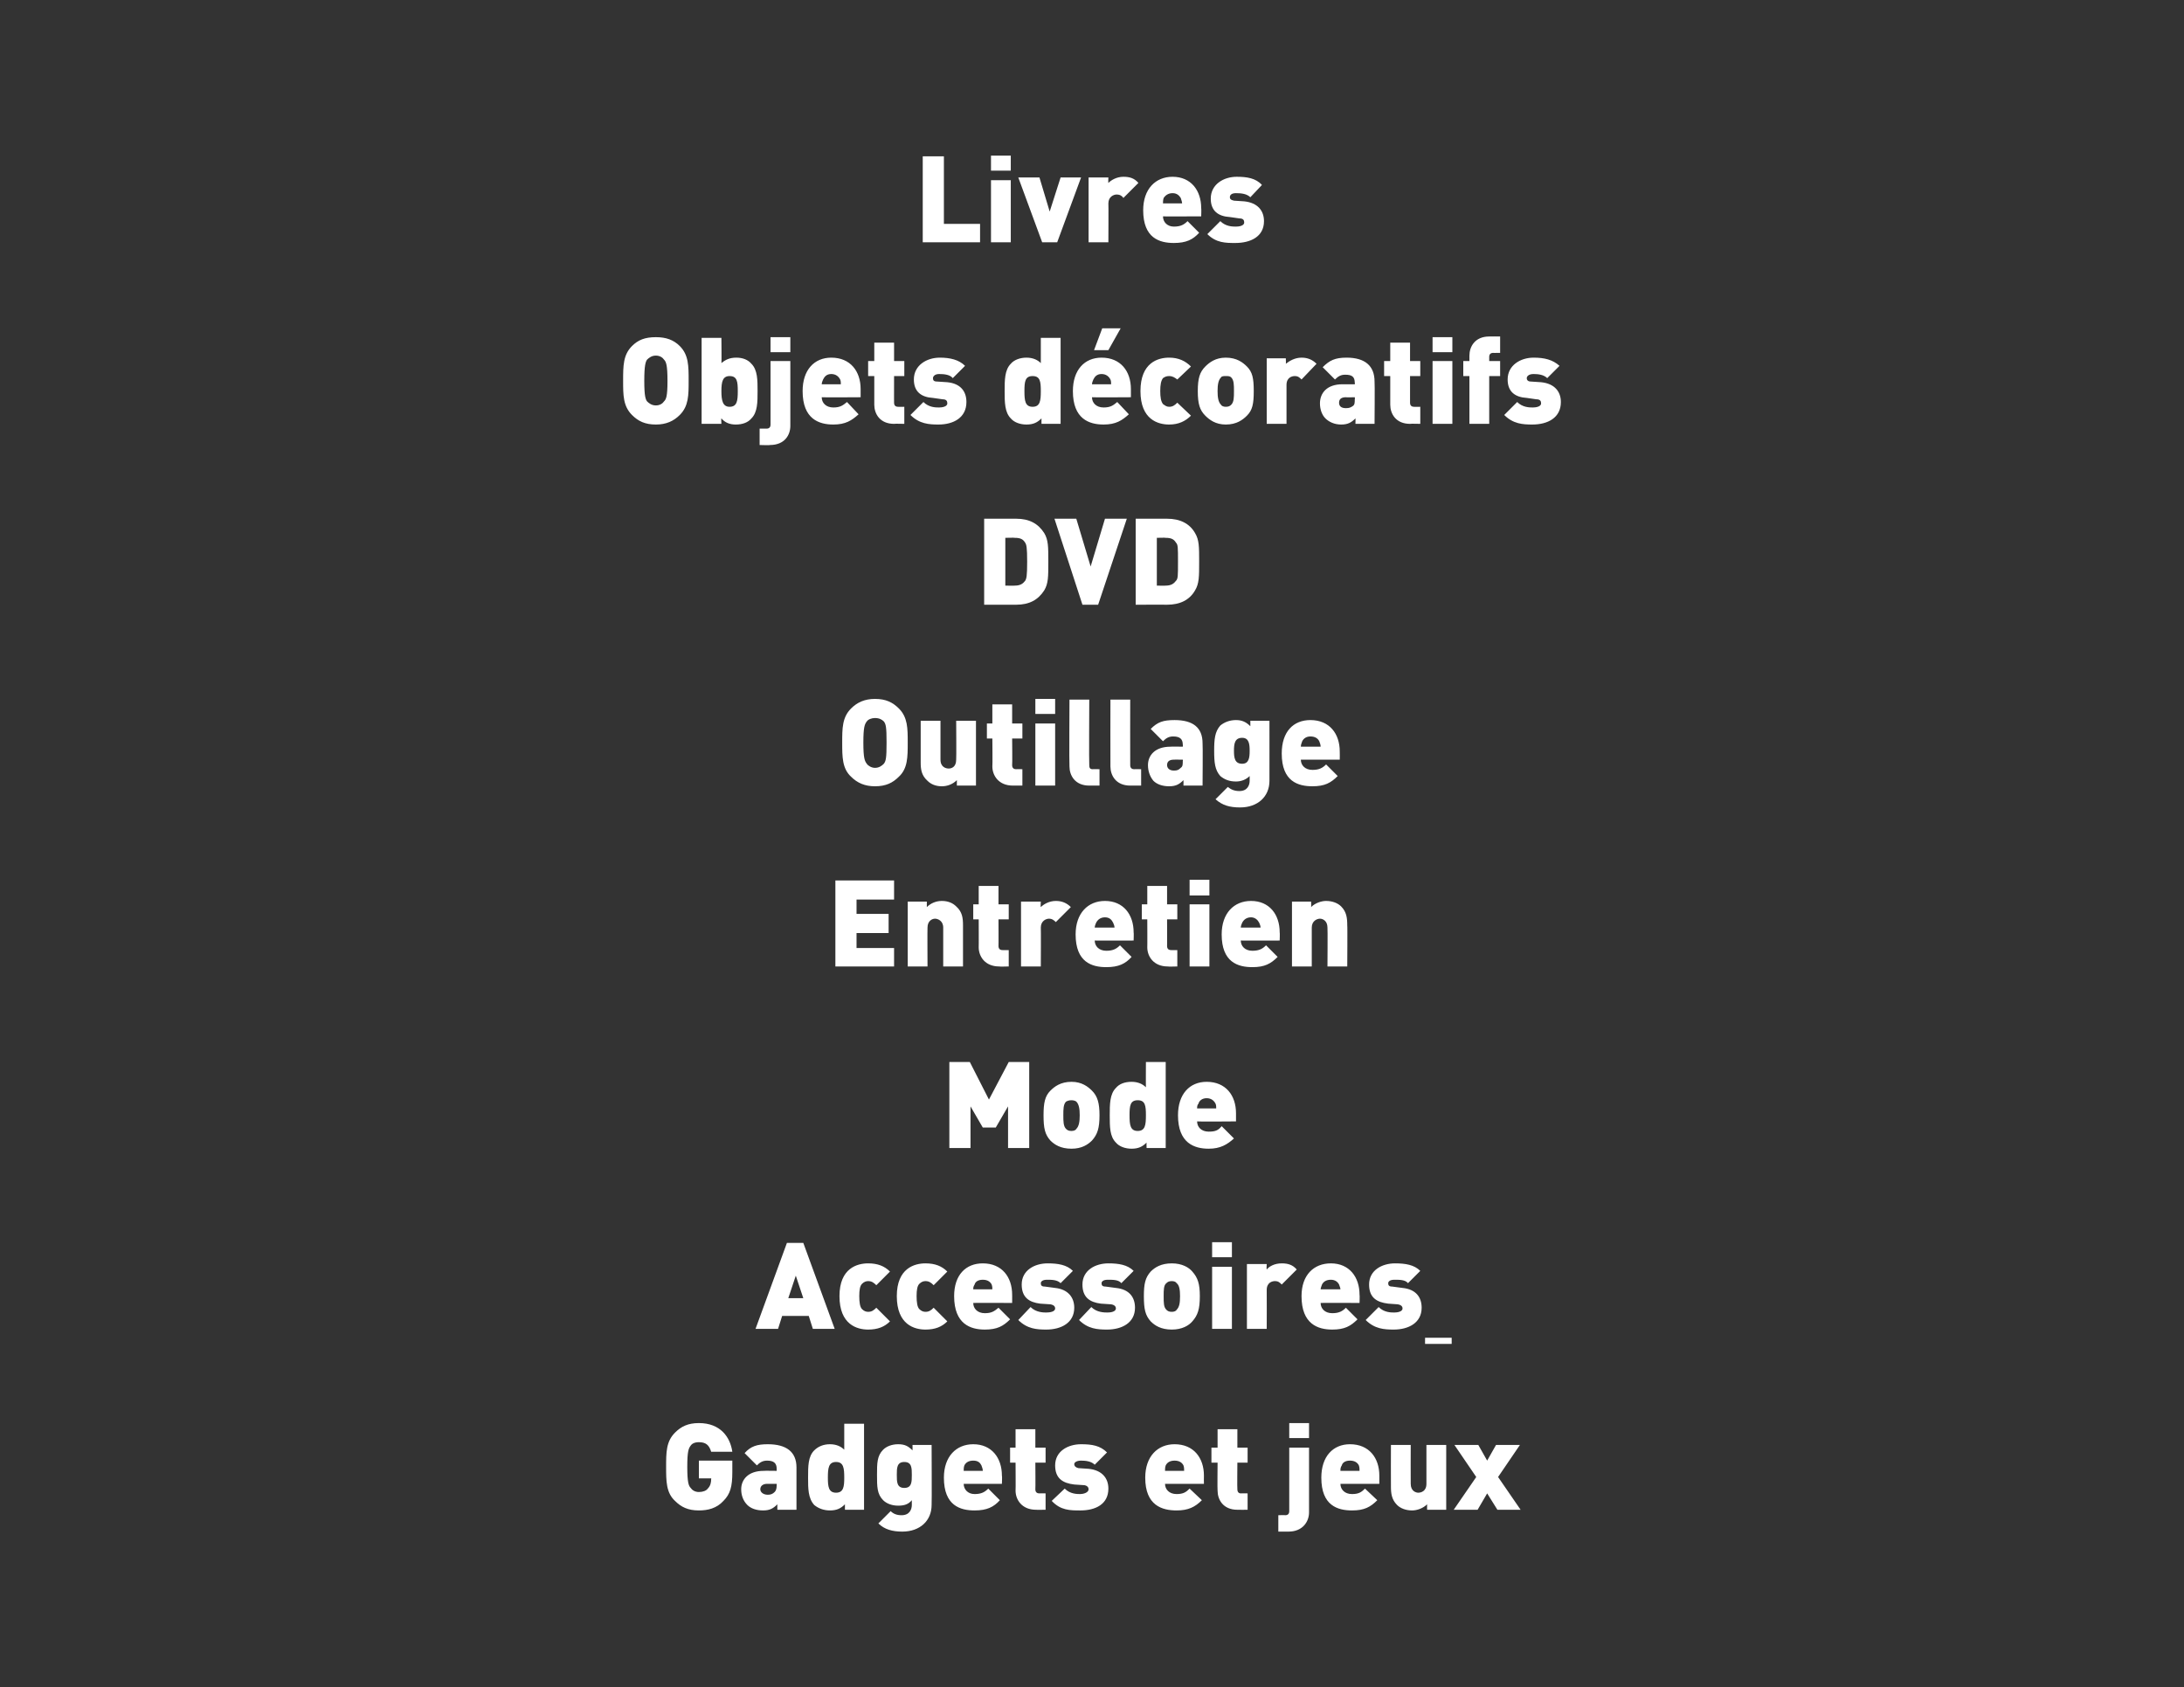 <?xml version="1.0" standalone="no"?><!DOCTYPE svg PUBLIC "-//W3C//DTD SVG 1.1//EN" "http://www.w3.org/Graphics/SVG/1.1/DTD/svg11.dtd"><svg xmlns="http://www.w3.org/2000/svg" version="1.1" width="320px" height="247.2px" viewBox="0 -1 320 247.2" style="top:-1px"><rect x="0" y="-1" width="320" height="247.2" fill="#333333" stroke="none"/>  <desc>Livres Objets décoratifs DVD Outillage Entretien Mode Accessoires Gadgets et jeux</desc>  <defs/>  <g class="svg-textframe-underlines">    <rect class="svg-underline" x="208.8" y="195" width="3.9" height="0.9" style="fill:#fff;"/>  </g>  <g id="Polygon180502">    <path d="M 106 218.9 C 105 220 103.7 220.3 102.4 220.3 C 100.8 220.3 99.8 219.8 98.9 218.9 C 97.6 217.7 97.6 216 97.6 213.9 C 97.6 211.8 97.6 210.2 98.9 208.9 C 99.8 208 100.8 207.5 102.4 207.5 C 105.6 207.5 107 209.6 107.3 211.7 C 107.3 211.7 104.2 211.7 104.2 211.7 C 103.9 210.7 103.4 210.3 102.4 210.3 C 101.8 210.3 101.4 210.5 101.2 210.8 C 100.9 211.2 100.7 211.6 100.7 213.9 C 100.7 216.2 100.9 216.7 101.2 217 C 101.4 217.3 101.8 217.6 102.4 217.6 C 103 217.6 103.5 217.4 103.7 217.1 C 104.1 216.7 104.2 216.2 104.2 215.7 C 104.23 215.73 104.2 215.6 104.2 215.6 L 102.4 215.6 L 102.4 213 L 107.3 213 C 107.3 213 107.3 214.72 107.3 214.7 C 107.3 216.8 107 217.9 106 218.9 Z M 113.9 220.2 C 113.9 220.2 113.88 219.44 113.9 219.4 C 113.3 220 112.8 220.3 111.8 220.3 C 110.8 220.3 110 220 109.5 219.5 C 108.9 218.9 108.6 218.1 108.6 217.2 C 108.6 215.8 109.6 214.5 111.9 214.5 C 111.94 214.47 113.8 214.5 113.8 214.5 C 113.8 214.5 113.81 214.22 113.8 214.2 C 113.8 213.4 113.4 213 112.4 213 C 111.7 213 111.3 213.3 110.9 213.7 C 110.9 213.7 109.1 211.9 109.1 211.9 C 110 210.9 110.9 210.6 112.5 210.6 C 115.2 210.6 116.7 211.7 116.7 214 C 116.71 214.05 116.7 220.2 116.7 220.2 L 113.9 220.2 Z M 113.8 216.4 C 113.8 216.4 112.43 216.4 112.4 216.4 C 111.8 216.4 111.4 216.7 111.4 217.2 C 111.4 217.6 111.8 218 112.5 218 C 112.9 218 113.2 217.9 113.5 217.6 C 113.7 217.4 113.8 217.1 113.8 216.6 C 113.81 216.65 113.8 216.4 113.8 216.4 Z M 123.8 220.2 C 123.8 220.2 123.8 219.44 123.8 219.4 C 123.2 220 122.6 220.3 121.6 220.3 C 120.7 220.3 119.9 220 119.3 219.5 C 118.4 218.5 118.4 217.1 118.4 215.5 C 118.4 213.8 118.4 212.4 119.3 211.5 C 119.9 210.9 120.7 210.6 121.6 210.6 C 122.5 210.6 123.2 210.9 123.7 211.4 C 123.71 211.4 123.7 207.6 123.7 207.6 L 126.6 207.6 L 126.6 220.2 L 123.8 220.2 Z M 122.5 213.2 C 121.4 213.2 121.3 214.1 121.3 215.5 C 121.3 216.8 121.4 217.7 122.5 217.7 C 123.6 217.7 123.7 216.8 123.7 215.5 C 123.7 214.1 123.6 213.2 122.5 213.2 Z M 132.2 223.4 C 130.8 223.4 129.6 223.1 128.7 222.2 C 128.7 222.2 130.5 220.4 130.5 220.4 C 130.9 220.8 131.4 221 132.1 221 C 133.3 221 133.6 220.1 133.6 219.5 C 133.6 219.5 133.6 218.8 133.6 218.8 C 133.1 219.4 132.5 219.6 131.6 219.6 C 130.7 219.6 129.9 219.3 129.4 218.8 C 128.5 217.9 128.5 216.8 128.5 215.1 C 128.5 213.4 128.5 212.3 129.4 211.4 C 129.9 210.9 130.7 210.6 131.6 210.6 C 132.6 210.6 133.1 210.9 133.7 211.5 C 133.72 211.48 133.7 210.7 133.7 210.7 L 136.5 210.7 C 136.5 210.7 136.54 219.53 136.5 219.5 C 136.5 221.8 134.8 223.4 132.2 223.4 Z M 132.5 213.2 C 131.4 213.2 131.4 214.1 131.4 215.1 C 131.4 216.1 131.4 217 132.5 217 C 133.6 217 133.6 216.1 133.6 215.1 C 133.6 214.1 133.6 213.2 132.5 213.2 Z M 141.2 216.4 C 141.2 217.2 141.8 217.9 142.8 217.9 C 143.8 217.9 144.3 217.6 144.8 217.1 C 144.8 217.1 146.5 218.8 146.5 218.8 C 145.6 219.8 144.6 220.3 142.8 220.3 C 140.7 220.3 138.3 219.6 138.3 215.5 C 138.3 212.4 140.1 210.6 142.6 210.6 C 145.3 210.6 146.8 212.6 146.8 215.2 C 146.85 215.2 146.8 216.4 146.8 216.4 C 146.8 216.4 141.15 216.4 141.2 216.4 Z M 143.8 213.7 C 143.6 213.3 143.3 213 142.6 213 C 141.9 213 141.5 213.3 141.3 213.7 C 141.2 214 141.2 214.2 141.2 214.5 C 141.2 214.5 144 214.5 144 214.5 C 144 214.2 143.9 214 143.8 213.7 Z M 151.8 220.2 C 149.7 220.2 148.8 218.7 148.8 217.4 C 148.83 217.41 148.8 213.3 148.8 213.3 L 148 213.3 L 148 211.1 L 148.8 211.1 L 148.8 208.4 L 151.7 208.4 L 151.7 211.1 L 153.2 211.1 L 153.2 213.3 L 151.7 213.3 C 151.7 213.3 151.73 217.2 151.7 217.2 C 151.7 217.6 151.9 217.8 152.3 217.8 C 152.31 217.78 153.2 217.8 153.2 217.8 L 153.2 220.2 C 153.2 220.2 151.78 220.22 151.8 220.2 Z M 158.3 220.3 C 156.8 220.3 155.4 220.3 154.1 218.9 C 154.1 218.9 156 217.1 156 217.1 C 156.8 217.9 157.8 217.9 158.3 217.9 C 158.7 217.9 159.5 217.7 159.5 217.2 C 159.5 217 159.4 216.7 158.9 216.6 C 158.9 216.6 157.4 216.5 157.4 216.5 C 155.7 216.3 154.6 215.6 154.6 213.7 C 154.6 211.6 156.5 210.6 158.4 210.6 C 160 210.6 161.2 210.8 162.2 211.8 C 162.2 211.8 160.4 213.6 160.4 213.6 C 159.9 213.1 159.1 213 158.4 213 C 157.7 213 157.4 213.3 157.4 213.5 C 157.4 213.8 157.6 214 158 214.1 C 158 214.1 159.5 214.2 159.5 214.2 C 161.5 214.4 162.4 215.6 162.4 217.1 C 162.4 219.4 160.5 220.3 158.3 220.3 Z M 170.7 216.4 C 170.7 217.2 171.3 217.9 172.4 217.9 C 173.4 217.9 173.8 217.6 174.3 217.1 C 174.3 217.1 176.1 218.8 176.1 218.8 C 175.1 219.8 174.1 220.3 172.4 220.3 C 170.3 220.3 167.8 219.6 167.8 215.5 C 167.8 212.4 169.6 210.6 172.1 210.6 C 174.9 210.6 176.4 212.6 176.4 215.2 C 176.38 215.2 176.4 216.4 176.4 216.4 C 176.4 216.4 170.69 216.4 170.7 216.4 Z M 173.4 213.7 C 173.2 213.3 172.8 213 172.1 213 C 171.4 213 171 213.3 170.8 213.7 C 170.7 214 170.7 214.2 170.7 214.5 C 170.7 214.5 173.5 214.5 173.5 214.5 C 173.5 214.2 173.5 214 173.4 213.7 Z M 181.3 220.2 C 179.2 220.2 178.4 218.7 178.4 217.4 C 178.36 217.41 178.4 213.3 178.4 213.3 L 177.5 213.3 L 177.5 211.1 L 178.4 211.1 L 178.4 208.4 L 181.3 208.4 L 181.3 211.1 L 182.8 211.1 L 182.8 213.3 L 181.3 213.3 C 181.3 213.3 181.26 217.2 181.3 217.2 C 181.3 217.6 181.5 217.8 181.8 217.8 C 181.85 217.78 182.8 217.8 182.8 217.8 L 182.8 220.2 C 182.8 220.2 181.31 220.22 181.3 220.2 Z M 188.8 223.4 C 188.83 223.4 187.3 223.4 187.3 223.4 L 187.3 221 C 187.3 221 188.3 220.96 188.3 221 C 188.7 221 188.9 220.8 188.9 220.4 C 188.89 220.38 188.9 211.1 188.9 211.1 L 191.8 211.1 C 191.8 211.1 191.79 220.59 191.8 220.6 C 191.8 221.9 190.9 223.4 188.8 223.4 Z M 188.9 209.7 L 188.9 207.5 L 191.8 207.5 L 191.8 209.7 L 188.9 209.7 Z M 196.4 216.4 C 196.4 217.2 197 217.9 198.1 217.9 C 199.1 217.9 199.5 217.6 200 217.1 C 200 217.1 201.8 218.8 201.8 218.8 C 200.8 219.8 199.9 220.3 198.1 220.3 C 196 220.3 193.6 219.6 193.6 215.5 C 193.6 212.4 195.3 210.6 197.8 210.6 C 200.6 210.6 202.1 212.6 202.1 215.2 C 202.1 215.2 202.1 216.4 202.1 216.4 C 202.1 216.4 196.4 216.4 196.4 216.4 Z M 199.1 213.7 C 198.9 213.3 198.5 213 197.8 213 C 197.1 213 196.7 213.3 196.6 213.7 C 196.4 214 196.4 214.2 196.4 214.5 C 196.4 214.5 199.2 214.5 199.2 214.5 C 199.2 214.2 199.2 214 199.1 213.7 Z M 209.1 220.2 C 209.1 220.2 209.08 219.44 209.1 219.4 C 208.5 220 207.6 220.3 206.9 220.3 C 206 220.3 205.2 220 204.7 219.5 C 203.9 218.7 203.8 217.8 203.8 216.8 C 203.78 216.79 203.8 210.7 203.8 210.7 L 206.7 210.7 C 206.7 210.7 206.68 216.4 206.7 216.4 C 206.7 217.5 207.5 217.7 207.8 217.7 C 208.2 217.7 209 217.5 209 216.4 C 209.01 216.4 209 210.7 209 210.7 L 211.9 210.7 L 211.9 220.2 L 209.1 220.2 Z M 219.4 220.2 L 217.9 217.8 L 216.5 220.2 L 213 220.2 L 216.3 215.4 L 213.1 210.7 L 216.6 210.7 L 217.9 213 L 219.2 210.7 L 222.7 210.7 L 219.5 215.4 L 222.8 220.2 L 219.4 220.2 Z " stroke="none" fill="#fff"/>  </g>  <g id="Polygon180501">    <path d="M 119.1 193.7 L 118.5 191.8 L 114.6 191.8 L 114 193.7 L 110.7 193.7 L 115.3 181.1 L 117.7 181.1 L 122.3 193.7 L 119.1 193.7 Z M 116.6 185.9 L 115.5 189.2 L 117.7 189.2 L 116.6 185.9 Z M 127.2 193.8 C 125.6 193.8 123 193.1 123 188.9 C 123 184.8 125.6 184.1 127.2 184.1 C 128.6 184.1 129.6 184.5 130.4 185.3 C 130.4 185.3 128.4 187.3 128.4 187.3 C 128 186.9 127.7 186.7 127.2 186.7 C 126.9 186.7 126.6 186.8 126.3 187.1 C 126 187.4 125.9 188 125.9 188.9 C 125.9 189.8 126 190.5 126.3 190.8 C 126.6 191.1 126.9 191.2 127.2 191.2 C 127.7 191.2 128 191 128.4 190.6 C 128.4 190.6 130.4 192.6 130.4 192.6 C 129.6 193.4 128.6 193.8 127.2 193.8 Z M 135.6 193.8 C 134 193.8 131.4 193.1 131.4 188.9 C 131.4 184.8 134 184.1 135.6 184.1 C 137 184.1 138 184.5 138.8 185.3 C 138.8 185.3 136.8 187.3 136.8 187.3 C 136.4 186.9 136.1 186.7 135.6 186.7 C 135.3 186.7 135 186.8 134.7 187.1 C 134.4 187.4 134.3 188 134.3 188.9 C 134.3 189.8 134.4 190.5 134.7 190.8 C 135 191.1 135.3 191.2 135.6 191.2 C 136.1 191.2 136.4 191 136.8 190.6 C 136.8 190.6 138.8 192.6 138.8 192.6 C 138 193.4 137 193.8 135.6 193.8 Z M 142.6 189.9 C 142.6 190.7 143.2 191.4 144.3 191.4 C 145.3 191.4 145.7 191.1 146.3 190.6 C 146.3 190.6 148 192.3 148 192.3 C 147 193.3 146.1 193.8 144.3 193.8 C 142.2 193.8 139.8 193 139.8 188.9 C 139.8 185.8 141.5 184.1 144 184.1 C 146.8 184.1 148.3 186.1 148.3 188.7 C 148.31 188.67 148.3 189.9 148.3 189.9 C 148.3 189.9 142.61 189.87 142.6 189.9 Z M 145.3 187.2 C 145.1 186.8 144.7 186.5 144 186.5 C 143.3 186.5 142.9 186.8 142.8 187.2 C 142.6 187.5 142.6 187.7 142.6 187.9 C 142.6 187.9 145.4 187.9 145.4 187.9 C 145.4 187.7 145.4 187.5 145.3 187.2 Z M 153.3 193.8 C 151.9 193.8 150.5 193.7 149.2 192.4 C 149.2 192.4 151 190.5 151 190.5 C 151.8 191.3 152.9 191.3 153.3 191.3 C 153.8 191.3 154.6 191.2 154.6 190.7 C 154.6 190.5 154.5 190.2 153.9 190.1 C 153.9 190.1 152.4 190 152.4 190 C 150.8 189.8 149.7 189.1 149.7 187.2 C 149.7 185.1 151.6 184.1 153.5 184.1 C 155 184.1 156.3 184.3 157.2 185.2 C 157.2 185.2 155.4 187 155.4 187 C 154.9 186.5 154.1 186.5 153.4 186.5 C 152.7 186.5 152.5 186.8 152.5 187 C 152.5 187.3 152.6 187.5 153.1 187.5 C 153.1 187.5 154.6 187.7 154.6 187.7 C 156.5 187.9 157.4 189.1 157.4 190.6 C 157.4 192.8 155.5 193.8 153.3 193.8 Z M 162.2 193.8 C 160.8 193.8 159.4 193.7 158.1 192.4 C 158.1 192.4 159.9 190.5 159.9 190.5 C 160.7 191.3 161.8 191.3 162.3 191.3 C 162.7 191.3 163.5 191.2 163.5 190.7 C 163.5 190.5 163.4 190.2 162.8 190.1 C 162.8 190.1 161.3 190 161.3 190 C 159.7 189.8 158.6 189.1 158.6 187.2 C 158.6 185.1 160.5 184.1 162.4 184.1 C 163.9 184.1 165.2 184.3 166.1 185.2 C 166.1 185.2 164.3 187 164.3 187 C 163.9 186.5 163.1 186.5 162.3 186.5 C 161.6 186.5 161.4 186.8 161.4 187 C 161.4 187.3 161.5 187.5 162 187.5 C 162 187.5 163.5 187.7 163.5 187.7 C 165.5 187.9 166.3 189.1 166.3 190.6 C 166.3 192.8 164.4 193.8 162.2 193.8 Z M 174.7 192.6 C 174.2 193.2 173.2 193.8 171.7 193.8 C 170.1 193.8 169.2 193.2 168.6 192.6 C 167.8 191.7 167.6 190.8 167.6 188.9 C 167.6 187.1 167.8 186.2 168.6 185.3 C 169.2 184.7 170.1 184.1 171.7 184.1 C 173.2 184.1 174.2 184.7 174.7 185.3 C 175.5 186.2 175.8 187.1 175.8 188.9 C 175.8 190.8 175.5 191.7 174.7 192.6 Z M 172.4 187 C 172.3 186.8 172 186.7 171.7 186.7 C 171.3 186.7 171.1 186.8 170.9 187 C 170.5 187.3 170.5 188 170.5 188.9 C 170.5 189.9 170.5 190.5 170.9 190.9 C 171.1 191.1 171.3 191.2 171.7 191.2 C 172 191.2 172.3 191.1 172.4 190.9 C 172.8 190.5 172.9 189.9 172.9 188.9 C 172.9 188 172.8 187.3 172.4 187 Z M 177.6 193.7 L 177.6 184.6 L 180.5 184.6 L 180.5 193.7 L 177.6 193.7 Z M 177.6 183.2 L 177.6 181 L 180.5 181 L 180.5 183.2 L 177.6 183.2 Z M 187.8 187.2 C 187.5 186.9 187.3 186.7 186.8 186.7 C 186.4 186.7 185.6 186.9 185.6 188 C 185.62 188 185.6 193.7 185.6 193.7 L 182.7 193.7 L 182.7 184.2 L 185.6 184.2 C 185.6 184.2 185.55 184.96 185.6 185 C 186 184.5 186.8 184.1 187.8 184.1 C 188.7 184.1 189.4 184.3 190 185 C 190 185 187.8 187.2 187.8 187.2 Z M 193.5 189.9 C 193.5 190.7 194.1 191.4 195.2 191.4 C 196.2 191.4 196.7 191.1 197.2 190.6 C 197.2 190.6 198.9 192.3 198.9 192.3 C 197.9 193.3 197 193.8 195.2 193.8 C 193.1 193.8 190.7 193 190.7 188.9 C 190.7 185.8 192.5 184.1 195 184.1 C 197.7 184.1 199.2 186.1 199.2 188.7 C 199.24 188.67 199.2 189.9 199.2 189.9 C 199.2 189.9 193.54 189.87 193.5 189.9 Z M 196.2 187.2 C 196 186.8 195.6 186.5 195 186.5 C 194.3 186.5 193.9 186.8 193.7 187.2 C 193.6 187.5 193.5 187.7 193.5 187.9 C 193.5 187.9 196.4 187.9 196.4 187.9 C 196.4 187.7 196.3 187.5 196.2 187.2 Z M 204.2 193.8 C 202.8 193.8 201.4 193.7 200.1 192.4 C 200.1 192.4 202 190.5 202 190.5 C 202.8 191.3 203.8 191.3 204.3 191.3 C 204.7 191.3 205.5 191.2 205.5 190.7 C 205.5 190.5 205.4 190.2 204.8 190.1 C 204.8 190.1 203.4 190 203.4 190 C 201.7 189.8 200.6 189.1 200.6 187.2 C 200.6 185.1 202.5 184.1 204.4 184.1 C 205.9 184.1 207.2 184.3 208.1 185.2 C 208.1 185.2 206.3 187 206.3 187 C 205.9 186.5 205.1 186.5 204.3 186.5 C 203.6 186.5 203.4 186.8 203.4 187 C 203.4 187.3 203.5 187.5 204 187.5 C 204 187.5 205.5 187.7 205.5 187.7 C 207.5 187.9 208.3 189.1 208.3 190.6 C 208.3 192.8 206.4 193.8 204.2 193.8 Z " stroke="none" fill="#fff"/>  </g>  <g id="Polygon180500">    <path d="M 147.7 167.2 L 147.7 161.1 L 145.9 164.2 L 144 164.2 L 142.2 161.1 L 142.2 167.2 L 139.1 167.2 L 139.1 154.6 L 142.1 154.6 L 144.9 160.1 L 147.8 154.6 L 150.8 154.6 L 150.8 167.2 L 147.7 167.2 Z M 160 166.1 C 159.4 166.7 158.5 167.3 157 167.3 C 155.4 167.3 154.5 166.7 153.9 166.1 C 153.1 165.2 152.9 164.3 152.9 162.4 C 152.9 160.6 153.1 159.6 153.9 158.8 C 154.5 158.2 155.4 157.5 157 157.5 C 158.5 157.5 159.4 158.2 160 158.8 C 160.8 159.6 161.1 160.6 161.1 162.4 C 161.1 164.3 160.8 165.2 160 166.1 Z M 157.7 160.4 C 157.6 160.3 157.3 160.2 157 160.2 C 156.6 160.2 156.4 160.3 156.2 160.4 C 155.8 160.8 155.8 161.5 155.8 162.4 C 155.8 163.3 155.8 164 156.2 164.4 C 156.4 164.6 156.6 164.7 157 164.7 C 157.3 164.7 157.6 164.6 157.7 164.4 C 158.1 164 158.2 163.3 158.2 162.4 C 158.2 161.5 158.1 160.8 157.7 160.4 Z M 168 167.2 C 168 167.2 167.97 166.39 168 166.4 C 167.4 167 166.8 167.3 165.8 167.3 C 164.9 167.3 164 167 163.5 166.4 C 162.6 165.5 162.6 164.1 162.6 162.4 C 162.6 160.8 162.6 159.3 163.5 158.4 C 164 157.8 164.8 157.5 165.8 157.5 C 166.7 157.5 167.4 157.8 167.9 158.3 C 167.88 158.34 167.9 154.6 167.9 154.6 L 170.8 154.6 L 170.8 167.2 L 168 167.2 Z M 166.7 160.2 C 165.6 160.2 165.5 161 165.5 162.4 C 165.5 163.8 165.6 164.7 166.7 164.7 C 167.8 164.7 167.9 163.8 167.9 162.4 C 167.9 161 167.8 160.2 166.7 160.2 Z M 175.4 163.3 C 175.4 164.1 176 164.8 177.1 164.8 C 178.1 164.8 178.5 164.6 179 164 C 179 164 180.8 165.8 180.8 165.8 C 179.8 166.7 178.8 167.3 177.1 167.3 C 175 167.3 172.6 166.5 172.6 162.4 C 172.6 159.3 174.3 157.5 176.8 157.5 C 179.6 157.5 181.1 159.5 181.1 162.1 C 181.09 162.14 181.1 163.3 181.1 163.3 C 181.1 163.3 175.4 163.35 175.4 163.3 Z M 178.1 160.7 C 177.9 160.3 177.5 159.9 176.8 159.9 C 176.1 159.9 175.7 160.3 175.6 160.7 C 175.4 160.9 175.4 161.2 175.4 161.4 C 175.4 161.4 178.2 161.4 178.2 161.4 C 178.2 161.2 178.2 160.9 178.1 160.7 Z " stroke="none" fill="#fff"/>  </g>  <g id="Polygon180499">    <path d="M 122.4 140.6 L 122.4 128 L 131 128 L 131 130.8 L 125.5 130.8 L 125.5 132.9 L 130.2 132.9 L 130.2 135.7 L 125.5 135.7 L 125.5 137.9 L 131 137.9 L 131 140.6 L 122.4 140.6 Z M 138.2 140.6 C 138.2 140.6 138.2 134.95 138.2 134.9 C 138.2 133.9 137.4 133.6 137 133.6 C 136.6 133.6 135.9 133.9 135.9 134.9 C 135.87 134.95 135.9 140.6 135.9 140.6 L 133 140.6 L 133 131.1 L 135.8 131.1 C 135.8 131.1 135.8 131.9 135.8 131.9 C 136.4 131.3 137.2 131 138 131 C 138.9 131 139.6 131.3 140.1 131.8 C 141 132.6 141.1 133.5 141.1 134.6 C 141.1 134.56 141.1 140.6 141.1 140.6 L 138.2 140.6 Z M 146.4 140.6 C 144.3 140.6 143.4 139.1 143.4 137.8 C 143.42 137.83 143.4 133.7 143.4 133.7 L 142.6 133.7 L 142.6 131.5 L 143.4 131.5 L 143.4 128.8 L 146.3 128.8 L 146.3 131.5 L 147.8 131.5 L 147.8 133.7 L 146.3 133.7 C 146.3 133.7 146.32 137.62 146.3 137.6 C 146.3 138 146.5 138.2 146.9 138.2 C 146.9 138.2 147.8 138.2 147.8 138.2 L 147.8 140.6 C 147.8 140.6 146.37 140.64 146.4 140.6 Z M 154.7 134.1 C 154.5 133.9 154.2 133.6 153.7 133.6 C 153.3 133.6 152.5 133.9 152.5 134.9 C 152.53 134.95 152.5 140.6 152.5 140.6 L 149.6 140.6 L 149.6 131.1 L 152.5 131.1 C 152.5 131.1 152.45 131.9 152.5 131.9 C 152.9 131.5 153.7 131 154.7 131 C 155.6 131 156.3 131.3 156.9 131.9 C 156.9 131.9 154.7 134.1 154.7 134.1 Z M 160.4 136.8 C 160.4 137.6 161 138.3 162.1 138.3 C 163.1 138.3 163.6 138 164.1 137.5 C 164.1 137.5 165.8 139.2 165.8 139.2 C 164.9 140.2 163.9 140.7 162.1 140.7 C 160 140.7 157.6 140 157.6 135.9 C 157.6 132.8 159.4 131 161.9 131 C 164.6 131 166.1 133 166.1 135.6 C 166.14 135.62 166.1 136.8 166.1 136.8 C 166.1 136.8 160.45 136.82 160.4 136.8 Z M 163.1 134.2 C 162.9 133.8 162.6 133.4 161.9 133.4 C 161.2 133.4 160.8 133.8 160.6 134.2 C 160.5 134.4 160.4 134.7 160.4 134.9 C 160.4 134.9 163.3 134.9 163.3 134.9 C 163.3 134.7 163.2 134.4 163.1 134.2 Z M 171.1 140.6 C 169 140.6 168.1 139.1 168.1 137.8 C 168.12 137.83 168.1 133.7 168.1 133.7 L 167.3 133.7 L 167.3 131.5 L 168.1 131.5 L 168.1 128.8 L 171 128.8 L 171 131.5 L 172.5 131.5 L 172.5 133.7 L 171 133.7 C 171 133.7 171.02 137.62 171 137.6 C 171 138 171.2 138.2 171.6 138.2 C 171.61 138.2 172.5 138.2 172.5 138.2 L 172.5 140.6 C 172.5 140.6 171.08 140.64 171.1 140.6 Z M 174.3 140.6 L 174.3 131.5 L 177.2 131.5 L 177.2 140.6 L 174.3 140.6 Z M 174.3 130.2 L 174.3 127.9 L 177.2 127.9 L 177.2 130.2 L 174.3 130.2 Z M 181.8 136.8 C 181.8 137.6 182.4 138.3 183.5 138.3 C 184.5 138.3 185 138 185.5 137.5 C 185.5 137.5 187.2 139.2 187.2 139.2 C 186.2 140.2 185.3 140.7 183.5 140.7 C 181.4 140.7 179 140 179 135.9 C 179 132.8 180.8 131 183.3 131 C 186 131 187.5 133 187.5 135.6 C 187.54 135.62 187.5 136.8 187.5 136.8 C 187.5 136.8 181.85 136.82 181.8 136.8 Z M 184.5 134.2 C 184.3 133.8 183.9 133.4 183.3 133.4 C 182.6 133.4 182.2 133.8 182 134.2 C 181.9 134.4 181.8 134.7 181.8 134.9 C 181.8 134.9 184.7 134.9 184.7 134.9 C 184.7 134.7 184.6 134.4 184.5 134.2 Z M 194.5 140.6 C 194.5 140.6 194.54 134.95 194.5 134.9 C 194.5 133.9 193.8 133.6 193.4 133.6 C 193 133.6 192.2 133.9 192.2 134.9 C 192.21 134.95 192.2 140.6 192.2 140.6 L 189.3 140.6 L 189.3 131.1 L 192.1 131.1 C 192.1 131.1 192.14 131.9 192.1 131.9 C 192.7 131.3 193.6 131 194.3 131 C 195.2 131 196 131.3 196.5 131.8 C 197.3 132.6 197.4 133.5 197.4 134.6 C 197.44 134.56 197.4 140.6 197.4 140.6 L 194.5 140.6 Z " stroke="none" fill="#fff"/>  </g>  <g id="Polygon180498">    <path d="M 131.7 112.8 C 130.8 113.7 129.8 114.2 128.2 114.2 C 126.7 114.2 125.6 113.7 124.7 112.8 C 123.4 111.6 123.4 109.9 123.4 107.8 C 123.4 105.7 123.4 104.1 124.7 102.8 C 125.6 101.9 126.7 101.4 128.2 101.4 C 129.8 101.4 130.8 101.9 131.7 102.8 C 133 104.1 133 105.7 133 107.8 C 133 109.9 133 111.6 131.7 112.8 Z M 129.5 104.7 C 129.2 104.4 128.8 104.2 128.2 104.2 C 127.7 104.2 127.2 104.4 127 104.7 C 126.7 105.1 126.5 105.5 126.5 107.8 C 126.5 110.1 126.7 110.5 127 110.9 C 127.2 111.2 127.7 111.5 128.2 111.5 C 128.8 111.5 129.2 111.2 129.5 110.9 C 129.8 110.5 129.9 110.1 129.9 107.8 C 129.9 105.5 129.8 105.1 129.5 104.7 Z M 140.2 114.1 C 140.2 114.1 140.21 113.34 140.2 113.3 C 139.6 113.9 138.8 114.2 138 114.2 C 137.1 114.2 136.4 113.9 135.9 113.4 C 135 112.6 134.9 111.7 134.9 110.7 C 134.9 110.68 134.9 104.6 134.9 104.6 L 137.8 104.6 C 137.8 104.6 137.8 110.29 137.8 110.3 C 137.8 111.4 138.6 111.6 139 111.6 C 139.4 111.6 140.1 111.4 140.1 110.3 C 140.14 110.29 140.1 104.6 140.1 104.6 L 143 104.6 L 143 114.1 L 140.2 114.1 Z M 148.4 114.1 C 146.3 114.1 145.4 112.6 145.4 111.3 C 145.44 111.3 145.4 107.2 145.4 107.2 L 144.6 107.2 L 144.6 105 L 145.4 105 L 145.4 102.2 L 148.3 102.2 L 148.3 105 L 149.8 105 L 149.8 107.2 L 148.3 107.2 C 148.3 107.2 148.34 111.09 148.3 111.1 C 148.3 111.5 148.5 111.7 148.9 111.7 C 148.93 111.67 149.8 111.7 149.8 111.7 L 149.8 114.1 C 149.8 114.1 148.4 114.11 148.4 114.1 Z M 151.7 114.1 L 151.7 105 L 154.6 105 L 154.6 114.1 L 151.7 114.1 Z M 151.7 103.6 L 151.7 101.4 L 154.6 101.4 L 154.6 103.6 L 151.7 103.6 Z M 159.6 114.1 C 157.5 114.1 156.7 112.6 156.7 111.3 C 156.65 111.3 156.7 101.5 156.7 101.5 L 159.6 101.5 C 159.6 101.5 159.55 111.09 159.6 111.1 C 159.6 111.5 159.7 111.7 160.1 111.7 C 160.14 111.67 161.1 111.7 161.1 111.7 L 161.1 114.1 C 161.1 114.1 159.61 114.11 159.6 114.1 Z M 165.6 114.1 C 163.5 114.1 162.7 112.6 162.7 111.3 C 162.68 111.3 162.7 101.5 162.7 101.5 L 165.6 101.5 C 165.6 101.5 165.58 111.09 165.6 111.1 C 165.6 111.5 165.8 111.7 166.2 111.7 C 166.17 111.67 167.2 111.7 167.2 111.7 L 167.2 114.1 C 167.2 114.1 165.64 114.11 165.6 114.1 Z M 173.4 114.1 C 173.4 114.1 173.42 113.34 173.4 113.3 C 172.8 113.9 172.3 114.2 171.3 114.2 C 170.3 114.2 169.5 113.9 169 113.4 C 168.5 112.8 168.2 112 168.2 111.1 C 168.2 109.7 169.2 108.4 171.5 108.4 C 171.47 108.37 173.3 108.4 173.3 108.4 C 173.3 108.4 173.35 108.12 173.3 108.1 C 173.3 107.3 172.9 106.9 171.9 106.9 C 171.3 106.9 170.9 107.1 170.4 107.6 C 170.4 107.6 168.6 105.8 168.6 105.8 C 169.6 104.8 170.4 104.5 172.1 104.5 C 174.8 104.5 176.2 105.6 176.2 107.9 C 176.25 107.94 176.2 114.1 176.2 114.1 L 173.4 114.1 Z M 173.3 110.3 C 173.3 110.3 171.97 110.29 172 110.3 C 171.3 110.3 171 110.6 171 111.1 C 171 111.5 171.3 111.9 172 111.9 C 172.5 111.9 172.7 111.8 173 111.5 C 173.3 111.3 173.3 111 173.3 110.5 C 173.35 110.54 173.3 110.3 173.3 110.3 Z M 181.7 117.3 C 180.2 117.3 179.1 117 178.1 116.1 C 178.1 116.1 179.9 114.3 179.9 114.3 C 180.4 114.7 180.9 114.9 181.6 114.9 C 182.8 114.9 183.1 114 183.1 113.4 C 183.1 113.4 183.1 112.7 183.1 112.7 C 182.6 113.2 181.9 113.5 181.1 113.5 C 180.1 113.5 179.4 113.2 178.8 112.7 C 178 111.8 177.9 110.7 177.9 109 C 177.9 107.3 178 106.2 178.8 105.3 C 179.4 104.8 180.2 104.5 181.1 104.5 C 182 104.5 182.6 104.8 183.2 105.4 C 183.2 105.38 183.2 104.6 183.2 104.6 L 186 104.6 C 186 104.6 186.01 113.42 186 113.4 C 186 115.7 184.3 117.3 181.7 117.3 Z M 182 107.1 C 180.9 107.1 180.8 108 180.8 109 C 180.8 110 180.9 110.9 182 110.9 C 183 110.9 183.1 110 183.1 109 C 183.1 108 183 107.1 182 107.1 Z M 190.6 110.3 C 190.6 111.1 191.2 111.8 192.3 111.8 C 193.3 111.8 193.8 111.5 194.3 111 C 194.3 111 196 112.7 196 112.7 C 195 113.7 194.1 114.2 192.3 114.2 C 190.2 114.2 187.8 113.5 187.8 109.4 C 187.8 106.2 189.5 104.5 192 104.5 C 194.8 104.5 196.3 106.5 196.3 109.1 C 196.32 109.09 196.3 110.3 196.3 110.3 C 196.3 110.3 190.63 110.29 190.6 110.3 Z M 193.3 107.6 C 193.1 107.2 192.7 106.9 192 106.9 C 191.4 106.9 191 107.2 190.8 107.6 C 190.7 107.9 190.6 108.1 190.6 108.4 C 190.6 108.4 193.5 108.4 193.5 108.4 C 193.5 108.1 193.4 107.9 193.3 107.6 Z " stroke="none" fill="#fff"/>  </g>  <g id="Polygon180497">    <path d="M 153 85.5 C 152.1 86.9 150.8 87.6 148.9 87.6 C 148.9 87.59 144.2 87.6 144.2 87.6 L 144.2 75 C 144.2 75 148.9 75 148.9 75 C 150.8 75 152.1 75.7 153 77.1 C 153.6 78.1 153.6 79.1 153.6 81.3 C 153.6 83.5 153.6 84.5 153 85.5 Z M 150.2 78.5 C 149.9 78 149.5 77.8 148.7 77.8 C 148.69 77.76 147.3 77.8 147.3 77.8 L 147.3 84.8 C 147.3 84.8 148.69 84.83 148.7 84.8 C 149.5 84.8 149.9 84.5 150.2 84.1 C 150.4 83.8 150.5 83.4 150.5 81.3 C 150.5 79.2 150.4 78.8 150.2 78.5 Z M 160.9 87.6 L 158.6 87.6 L 154.5 75 L 157.7 75 L 159.8 82 L 161.9 75 L 165.1 75 L 160.9 87.6 Z M 175.1 85.5 C 174.3 86.9 172.9 87.6 171 87.6 C 171.04 87.59 166.4 87.6 166.4 87.6 L 166.4 75 C 166.4 75 171.04 75 171 75 C 172.9 75 174.3 75.7 175.1 77.1 C 175.7 78.1 175.7 79.1 175.7 81.3 C 175.7 83.5 175.7 84.5 175.1 85.5 Z M 172.3 78.5 C 172 78 171.6 77.8 170.8 77.8 C 170.83 77.76 169.5 77.8 169.5 77.8 L 169.5 84.8 C 169.5 84.8 170.83 84.83 170.8 84.8 C 171.6 84.8 172 84.5 172.3 84.1 C 172.6 83.8 172.6 83.4 172.6 81.3 C 172.6 79.2 172.6 78.8 172.3 78.5 Z " stroke="none" fill="#fff"/>  </g>  <g id="Polygon180496">    <path d="M 99.6 59.8 C 98.7 60.7 97.6 61.2 96.1 61.2 C 94.5 61.2 93.5 60.7 92.6 59.8 C 91.3 58.5 91.3 56.9 91.3 54.8 C 91.3 52.6 91.3 51 92.6 49.7 C 93.5 48.8 94.5 48.4 96.1 48.4 C 97.6 48.4 98.7 48.8 99.6 49.7 C 100.9 51 100.9 52.6 100.9 54.8 C 100.9 56.9 100.9 58.5 99.6 59.8 Z M 97.3 51.7 C 97.1 51.4 96.7 51.1 96.1 51.1 C 95.5 51.1 95.1 51.4 94.8 51.7 C 94.6 52 94.4 52.5 94.4 54.8 C 94.4 57.1 94.6 57.5 94.8 57.8 C 95.1 58.1 95.5 58.4 96.1 58.4 C 96.7 58.4 97.1 58.1 97.3 57.8 C 97.6 57.5 97.8 57.1 97.8 54.8 C 97.8 52.5 97.6 52 97.3 51.7 Z M 110.1 60.3 C 109.6 60.9 108.8 61.2 107.8 61.2 C 106.9 61.2 106.2 60.9 105.7 60.3 C 105.65 60.28 105.7 61.1 105.7 61.1 L 102.8 61.1 L 102.8 48.5 L 105.7 48.5 C 105.7 48.5 105.74 52.24 105.7 52.2 C 106.3 51.7 106.9 51.4 107.9 51.4 C 108.8 51.4 109.6 51.7 110.1 52.3 C 111 53.2 111 54.7 111 56.3 C 111 57.9 111 59.4 110.1 60.3 Z M 106.9 54.1 C 105.9 54.1 105.7 54.9 105.7 56.3 C 105.7 57.7 105.9 58.6 106.9 58.6 C 108 58.6 108.1 57.7 108.1 56.3 C 108.1 54.9 108 54.1 106.9 54.1 Z M 112.8 64.2 C 112.85 64.25 111.3 64.2 111.3 64.2 L 111.3 61.8 C 111.3 61.8 112.32 61.8 112.3 61.8 C 112.7 61.8 112.9 61.6 112.9 61.2 C 112.9 61.22 112.9 51.9 112.9 51.9 L 115.8 51.9 C 115.8 51.9 115.8 61.43 115.8 61.4 C 115.8 62.7 115 64.2 112.8 64.2 Z M 112.9 50.6 L 112.9 48.4 L 115.8 48.4 L 115.8 50.6 L 112.9 50.6 Z M 120.4 57.2 C 120.4 58 121 58.7 122.1 58.7 C 123.1 58.7 123.5 58.4 124.1 57.9 C 124.1 57.9 125.8 59.7 125.8 59.7 C 124.8 60.6 123.9 61.2 122.1 61.2 C 120 61.2 117.6 60.4 117.6 56.3 C 117.6 53.2 119.3 51.4 121.8 51.4 C 124.6 51.4 126.1 53.4 126.1 56 C 126.11 56.04 126.1 57.2 126.1 57.2 C 126.1 57.2 120.42 57.24 120.4 57.2 Z M 123.1 54.6 C 122.9 54.2 122.5 53.8 121.8 53.8 C 121.1 53.8 120.8 54.2 120.6 54.6 C 120.5 54.8 120.4 55.1 120.4 55.3 C 120.4 55.3 123.2 55.3 123.2 55.3 C 123.2 55.1 123.2 54.8 123.1 54.6 Z M 131 61.1 C 128.9 61.1 128.1 59.6 128.1 58.3 C 128.09 58.25 128.1 54.1 128.1 54.1 L 127.2 54.1 L 127.2 51.9 L 128.1 51.9 L 128.1 49.2 L 131 49.2 L 131 51.9 L 132.5 51.9 L 132.5 54.1 L 131 54.1 C 131 54.1 130.99 58.04 131 58 C 131 58.4 131.2 58.6 131.6 58.6 C 131.58 58.62 132.5 58.6 132.5 58.6 L 132.5 61.1 C 132.5 61.1 131.05 61.06 131 61.1 Z M 137.5 61.2 C 136.1 61.2 134.7 61.1 133.4 59.8 C 133.4 59.8 135.3 57.9 135.3 57.9 C 136.1 58.7 137.1 58.7 137.6 58.7 C 138 58.7 138.8 58.6 138.8 58.1 C 138.8 57.8 138.7 57.5 138.1 57.5 C 138.1 57.5 136.7 57.3 136.7 57.3 C 135 57.2 133.9 56.4 133.9 54.6 C 133.9 52.5 135.8 51.4 137.7 51.4 C 139.2 51.4 140.5 51.7 141.4 52.6 C 141.4 52.6 139.6 54.4 139.6 54.4 C 139.2 53.9 138.4 53.8 137.6 53.8 C 136.9 53.8 136.7 54.2 136.7 54.4 C 136.7 54.7 136.8 54.9 137.3 54.9 C 137.3 54.9 138.8 55 138.8 55 C 140.8 55.2 141.6 56.4 141.6 57.9 C 141.6 60.2 139.7 61.2 137.5 61.2 Z M 152.6 61.1 C 152.6 61.1 152.59 60.28 152.6 60.3 C 152 60.9 151.4 61.2 150.4 61.2 C 149.5 61.2 148.6 60.9 148.1 60.3 C 147.2 59.4 147.2 57.9 147.2 56.3 C 147.2 54.7 147.2 53.2 148.1 52.3 C 148.6 51.7 149.5 51.4 150.4 51.4 C 151.3 51.4 152 51.7 152.5 52.2 C 152.5 52.24 152.5 48.5 152.5 48.5 L 155.4 48.5 L 155.4 61.1 L 152.6 61.1 Z M 151.3 54.1 C 150.2 54.1 150.1 54.9 150.1 56.3 C 150.1 57.7 150.2 58.6 151.3 58.6 C 152.4 58.6 152.5 57.7 152.5 56.3 C 152.5 54.9 152.4 54.1 151.3 54.1 Z M 160 57.2 C 160 58 160.6 58.7 161.7 58.7 C 162.7 58.7 163.1 58.4 163.7 57.9 C 163.7 57.9 165.4 59.7 165.4 59.7 C 164.4 60.6 163.5 61.2 161.7 61.2 C 159.6 61.2 157.2 60.4 157.2 56.3 C 157.2 53.2 158.9 51.4 161.4 51.4 C 164.2 51.4 165.7 53.4 165.7 56 C 165.71 56.04 165.7 57.2 165.7 57.2 C 165.7 57.2 160.02 57.24 160 57.2 Z M 162.7 54.6 C 162.5 54.2 162.1 53.8 161.4 53.8 C 160.7 53.8 160.4 54.2 160.2 54.6 C 160.1 54.8 160 55.1 160 55.3 C 160 55.3 162.8 55.3 162.8 55.3 C 162.8 55.1 162.8 54.8 162.7 54.6 Z M 162.4 50.3 L 160.3 50.3 L 161.5 47.1 L 164.2 47.1 L 162.4 50.3 Z M 171.3 61.2 C 169.7 61.2 167.1 60.5 167.1 56.3 C 167.1 52.1 169.7 51.4 171.3 51.4 C 172.7 51.4 173.7 51.9 174.5 52.7 C 174.5 52.7 172.5 54.6 172.5 54.6 C 172.1 54.3 171.8 54.1 171.3 54.1 C 170.9 54.1 170.7 54.2 170.4 54.4 C 170.1 54.8 170 55.4 170 56.3 C 170 57.2 170.1 57.8 170.4 58.2 C 170.7 58.4 170.9 58.6 171.3 58.6 C 171.8 58.6 172.1 58.4 172.5 58 C 172.5 58 174.5 59.9 174.5 59.9 C 173.7 60.7 172.7 61.2 171.3 61.2 Z M 182.7 59.9 C 182.1 60.5 181.2 61.2 179.6 61.2 C 178.1 61.2 177.2 60.5 176.6 59.9 C 175.8 59.1 175.5 58.2 175.5 56.3 C 175.5 54.4 175.8 53.5 176.6 52.7 C 177.2 52.1 178.1 51.4 179.6 51.4 C 181.2 51.4 182.1 52.1 182.7 52.7 C 183.5 53.5 183.7 54.4 183.7 56.3 C 183.7 58.2 183.5 59.1 182.7 59.9 Z M 180.4 54.3 C 180.2 54.1 180 54.1 179.6 54.1 C 179.3 54.1 179 54.1 178.9 54.3 C 178.5 54.7 178.4 55.4 178.4 56.3 C 178.4 57.2 178.5 57.9 178.9 58.3 C 179 58.5 179.3 58.6 179.6 58.6 C 180 58.6 180.2 58.5 180.4 58.3 C 180.8 57.9 180.8 57.2 180.8 56.3 C 180.8 55.4 180.8 54.7 180.4 54.3 Z M 190.7 54.6 C 190.4 54.3 190.2 54.1 189.7 54.1 C 189.3 54.1 188.5 54.3 188.5 55.4 C 188.5 55.37 188.5 61.1 188.5 61.1 L 185.6 61.1 L 185.6 51.5 L 188.4 51.5 C 188.4 51.5 188.43 52.33 188.4 52.3 C 188.9 51.9 189.7 51.4 190.7 51.4 C 191.6 51.4 192.3 51.7 192.9 52.3 C 192.9 52.3 190.7 54.6 190.7 54.6 Z M 198.6 61.1 C 198.6 61.1 198.62 60.28 198.6 60.3 C 198 60.9 197.5 61.2 196.5 61.2 C 195.5 61.2 194.7 60.8 194.2 60.3 C 193.7 59.8 193.4 59 193.4 58.1 C 193.4 56.6 194.4 55.3 196.7 55.3 C 196.67 55.31 198.5 55.3 198.5 55.3 C 198.5 55.3 198.55 55.07 198.5 55.1 C 198.5 54.2 198.1 53.9 197.1 53.9 C 196.5 53.9 196.1 54.1 195.6 54.6 C 195.6 54.6 193.8 52.8 193.8 52.8 C 194.8 51.8 195.6 51.4 197.3 51.4 C 200 51.4 201.4 52.6 201.4 54.9 C 201.45 54.89 201.4 61.1 201.4 61.1 L 198.6 61.1 Z M 198.5 57.2 C 198.5 57.2 197.17 57.24 197.2 57.2 C 196.5 57.2 196.2 57.5 196.2 58 C 196.2 58.5 196.5 58.8 197.2 58.8 C 197.7 58.8 197.9 58.7 198.2 58.5 C 198.5 58.3 198.5 58 198.5 57.5 C 198.55 57.49 198.5 57.2 198.5 57.2 Z M 206.6 61.1 C 204.5 61.1 203.7 59.6 203.7 58.3 C 203.7 58.25 203.7 54.1 203.7 54.1 L 202.8 54.1 L 202.8 51.9 L 203.7 51.9 L 203.7 49.2 L 206.6 49.2 L 206.6 51.9 L 208.1 51.9 L 208.1 54.1 L 206.6 54.1 C 206.6 54.1 206.6 58.04 206.6 58 C 206.6 58.4 206.8 58.6 207.2 58.6 C 207.18 58.62 208.1 58.6 208.1 58.6 L 208.1 61.1 C 208.1 61.1 206.65 61.06 206.6 61.1 Z M 209.9 61.1 L 209.9 51.9 L 212.8 51.9 L 212.8 61.1 L 209.9 61.1 Z M 209.9 50.6 L 209.9 48.4 L 212.8 48.4 L 212.8 50.6 L 209.9 50.6 Z M 218.2 54.1 L 218.2 61.1 L 215.3 61.1 L 215.3 54.1 L 214.4 54.1 L 214.4 51.9 L 215.3 51.9 C 215.3 51.9 215.3 51.09 215.3 51.1 C 215.3 49.8 216.1 48.3 218.2 48.3 C 218.25 48.28 219.8 48.3 219.8 48.3 L 219.8 50.7 C 219.8 50.7 218.78 50.72 218.8 50.7 C 218.4 50.7 218.2 50.9 218.2 51.3 C 218.2 51.3 218.2 51.9 218.2 51.9 L 219.8 51.9 L 219.8 54.1 L 218.2 54.1 Z M 224.5 61.2 C 223.1 61.2 221.7 61.1 220.4 59.8 C 220.4 59.8 222.3 57.9 222.3 57.9 C 223.1 58.7 224.1 58.7 224.6 58.7 C 225 58.7 225.8 58.6 225.8 58.1 C 225.8 57.8 225.7 57.5 225.1 57.5 C 225.1 57.5 223.7 57.3 223.7 57.3 C 222 57.2 220.9 56.4 220.9 54.6 C 220.9 52.5 222.8 51.4 224.7 51.4 C 226.3 51.4 227.5 51.7 228.5 52.6 C 228.5 52.6 226.7 54.4 226.7 54.4 C 226.2 53.9 225.4 53.8 224.7 53.8 C 223.9 53.8 223.7 54.2 223.7 54.4 C 223.7 54.7 223.9 54.9 224.3 54.9 C 224.3 54.9 225.8 55 225.8 55 C 227.8 55.2 228.7 56.4 228.7 57.9 C 228.7 60.2 226.8 61.2 224.5 61.2 Z " stroke="none" fill="#fff"/>  </g>  <g id="Polygon180495">    <path d="M 135.2 34.5 L 135.2 21.9 L 138.3 21.9 L 138.3 31.8 L 143.6 31.8 L 143.6 34.5 L 135.2 34.5 Z M 145.2 34.5 L 145.2 25.4 L 148.1 25.4 L 148.1 34.5 L 145.2 34.5 Z M 145.2 24 L 145.2 21.8 L 148.1 21.8 L 148.1 24 L 145.2 24 Z M 154.9 34.5 L 152.7 34.5 L 149.2 25 L 152.3 25 L 153.8 30 L 155.4 25 L 158.4 25 L 154.9 34.5 Z M 164.6 28 C 164.4 27.7 164.1 27.5 163.6 27.5 C 163.2 27.5 162.4 27.8 162.4 28.8 C 162.43 28.84 162.4 34.5 162.4 34.5 L 159.5 34.5 L 159.5 25 L 162.4 25 C 162.4 25 162.36 25.8 162.4 25.8 C 162.8 25.4 163.6 24.9 164.6 24.9 C 165.5 24.9 166.2 25.1 166.8 25.8 C 166.8 25.8 164.6 28 164.6 28 Z M 170.4 30.7 C 170.4 31.5 171 32.2 172 32.2 C 173 32.2 173.5 31.9 174 31.4 C 174 31.4 175.7 33.1 175.7 33.1 C 174.8 34.1 173.8 34.6 172 34.6 C 169.9 34.6 167.5 33.9 167.5 29.8 C 167.5 26.7 169.3 24.9 171.8 24.9 C 174.5 24.9 176 26.9 176 29.5 C 176.04 29.51 176 30.7 176 30.7 C 176 30.7 170.35 30.72 170.4 30.7 Z M 173 28 C 172.8 27.7 172.5 27.3 171.8 27.3 C 171.1 27.3 170.7 27.7 170.5 28 C 170.4 28.3 170.4 28.6 170.4 28.8 C 170.4 28.8 173.2 28.8 173.2 28.8 C 173.2 28.6 173.1 28.3 173 28 Z M 181 34.6 C 179.6 34.6 178.2 34.6 176.9 33.3 C 176.9 33.3 178.8 31.4 178.8 31.4 C 179.6 32.2 180.6 32.2 181.1 32.2 C 181.5 32.2 182.3 32.1 182.3 31.6 C 182.3 31.3 182.2 31 181.6 31 C 181.6 31 180.2 30.8 180.2 30.8 C 178.5 30.7 177.4 29.9 177.4 28.1 C 177.4 26 179.3 24.9 181.2 24.9 C 182.7 24.9 184 25.1 184.9 26.1 C 184.9 26.1 183.2 27.9 183.2 27.9 C 182.7 27.4 181.9 27.3 181.1 27.3 C 180.4 27.3 180.2 27.6 180.2 27.9 C 180.2 28.1 180.3 28.3 180.8 28.4 C 180.8 28.4 182.3 28.5 182.3 28.5 C 184.3 28.7 185.2 29.9 185.2 31.4 C 185.2 33.7 183.2 34.6 181 34.6 Z " stroke="none" fill="#fff"/>  </g></svg>